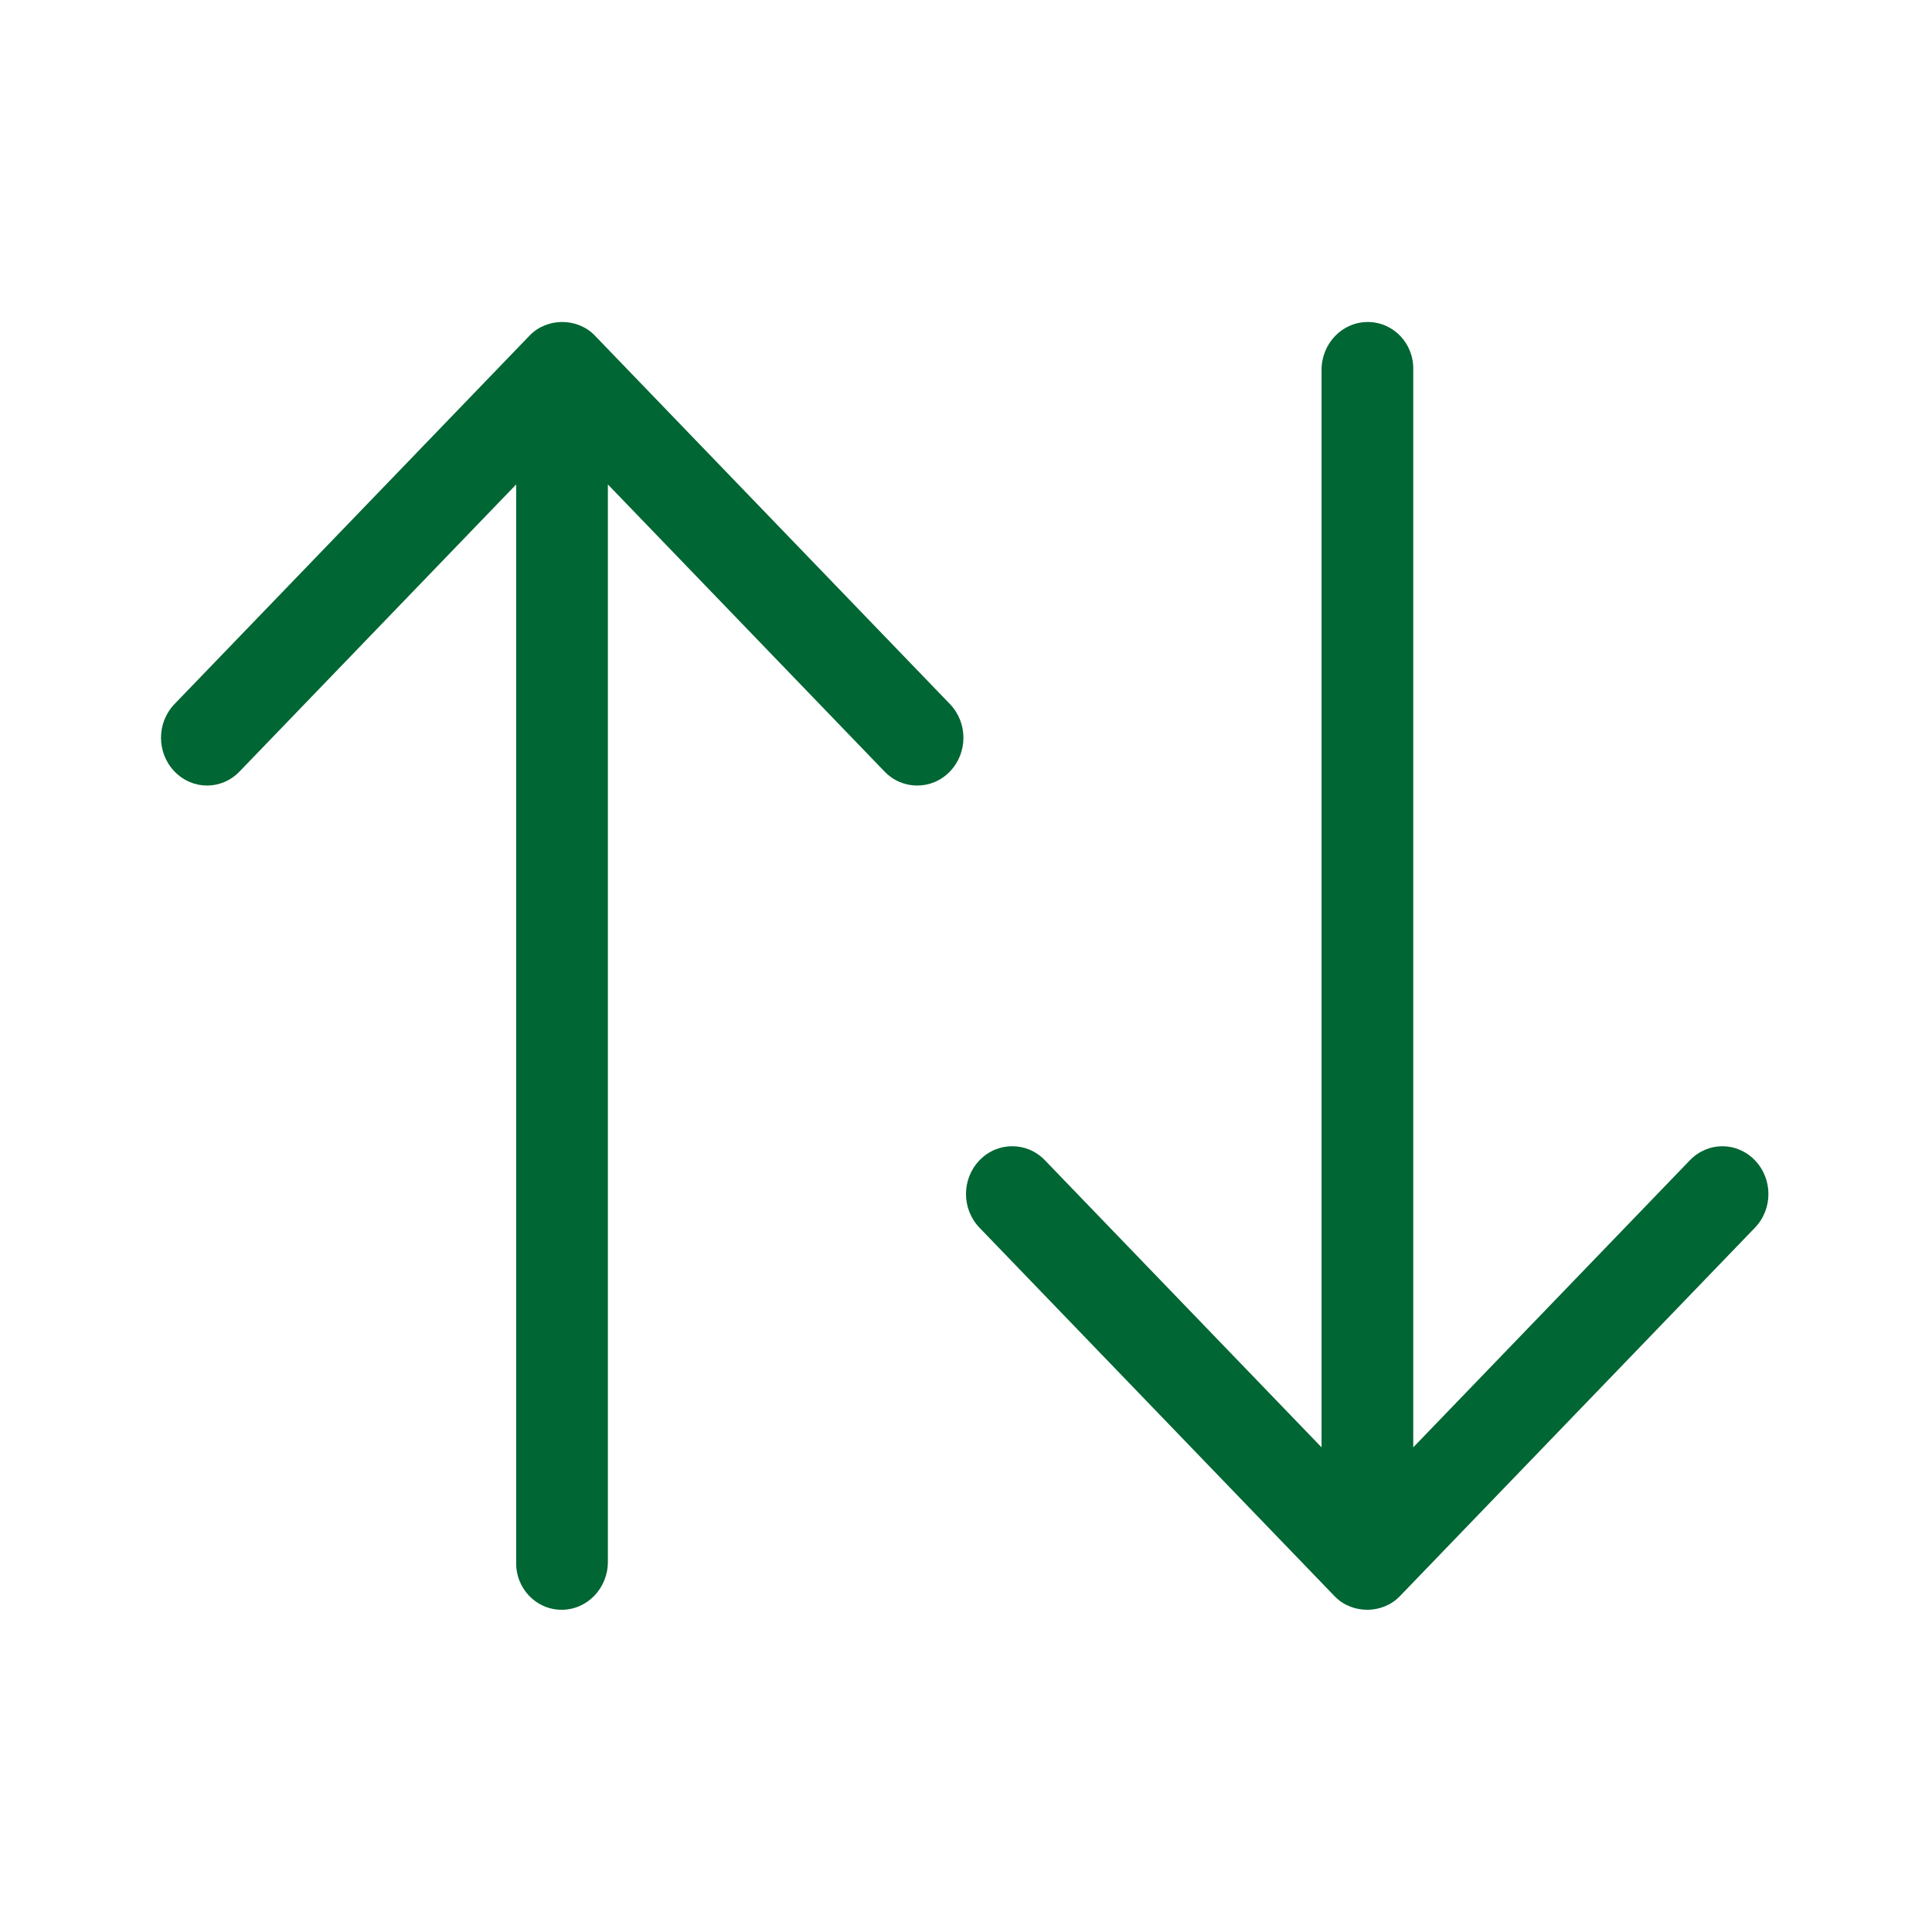 <?xml version="1.0" encoding="UTF-8"?>
<svg width="240px" height="240px" viewBox="0 0 240 240" version="1.1" xmlns="http://www.w3.org/2000/svg">
    <!-- Generator: Sketch 52.5 (67469) - http://www.bohemiancoding.com/sketch -->

    <desc>Created with Sketch.</desc>
    <g id="Long-arrow-double" stroke="none" stroke-width="1" fill="none" fill-rule="evenodd">
        <path d="M69.77,199.972 C66.595,199.972 64.028,197.307 64.121,194.013 L64.121,60.179 L29.758,95.839 C27.517,98.164 23.922,98.164 21.681,95.839 C19.44,93.513 19.44,89.783 21.681,87.457 L65.802,41.672 C67.949,39.443 71.731,39.443 73.879,41.672 L118,87.457 C120.241,89.783 120.241,93.513 118,95.839 C116.879,97.002 115.432,97.583 113.938,97.583 C112.444,97.583 110.997,97.002 109.876,95.839 L75.513,60.179 L75.513,194.013 C75.513,197.307 72.945,199.972 69.77,199.972 Z M169.91,40 C173.085,40 175.652,42.665 175.559,45.959 L175.559,179.793 L209.922,144.133 C212.163,141.808 215.758,141.808 217.999,144.133 C220.24,146.459 220.24,150.19 217.999,152.515 L173.878,198.301 C171.731,200.529 167.949,200.529 165.801,198.301 L121.68,152.515 C119.439,150.19 119.439,146.459 121.68,144.133 C122.801,142.971 124.248,142.389 125.742,142.389 C127.236,142.389 128.683,142.971 129.804,144.133 L164.167,179.793 L164.167,45.959 C164.167,42.665 166.735,40 169.91,40 Z"
              id="Shape" fill="#006633" fill-rule="nonzero"></path>
    </g>
</svg>